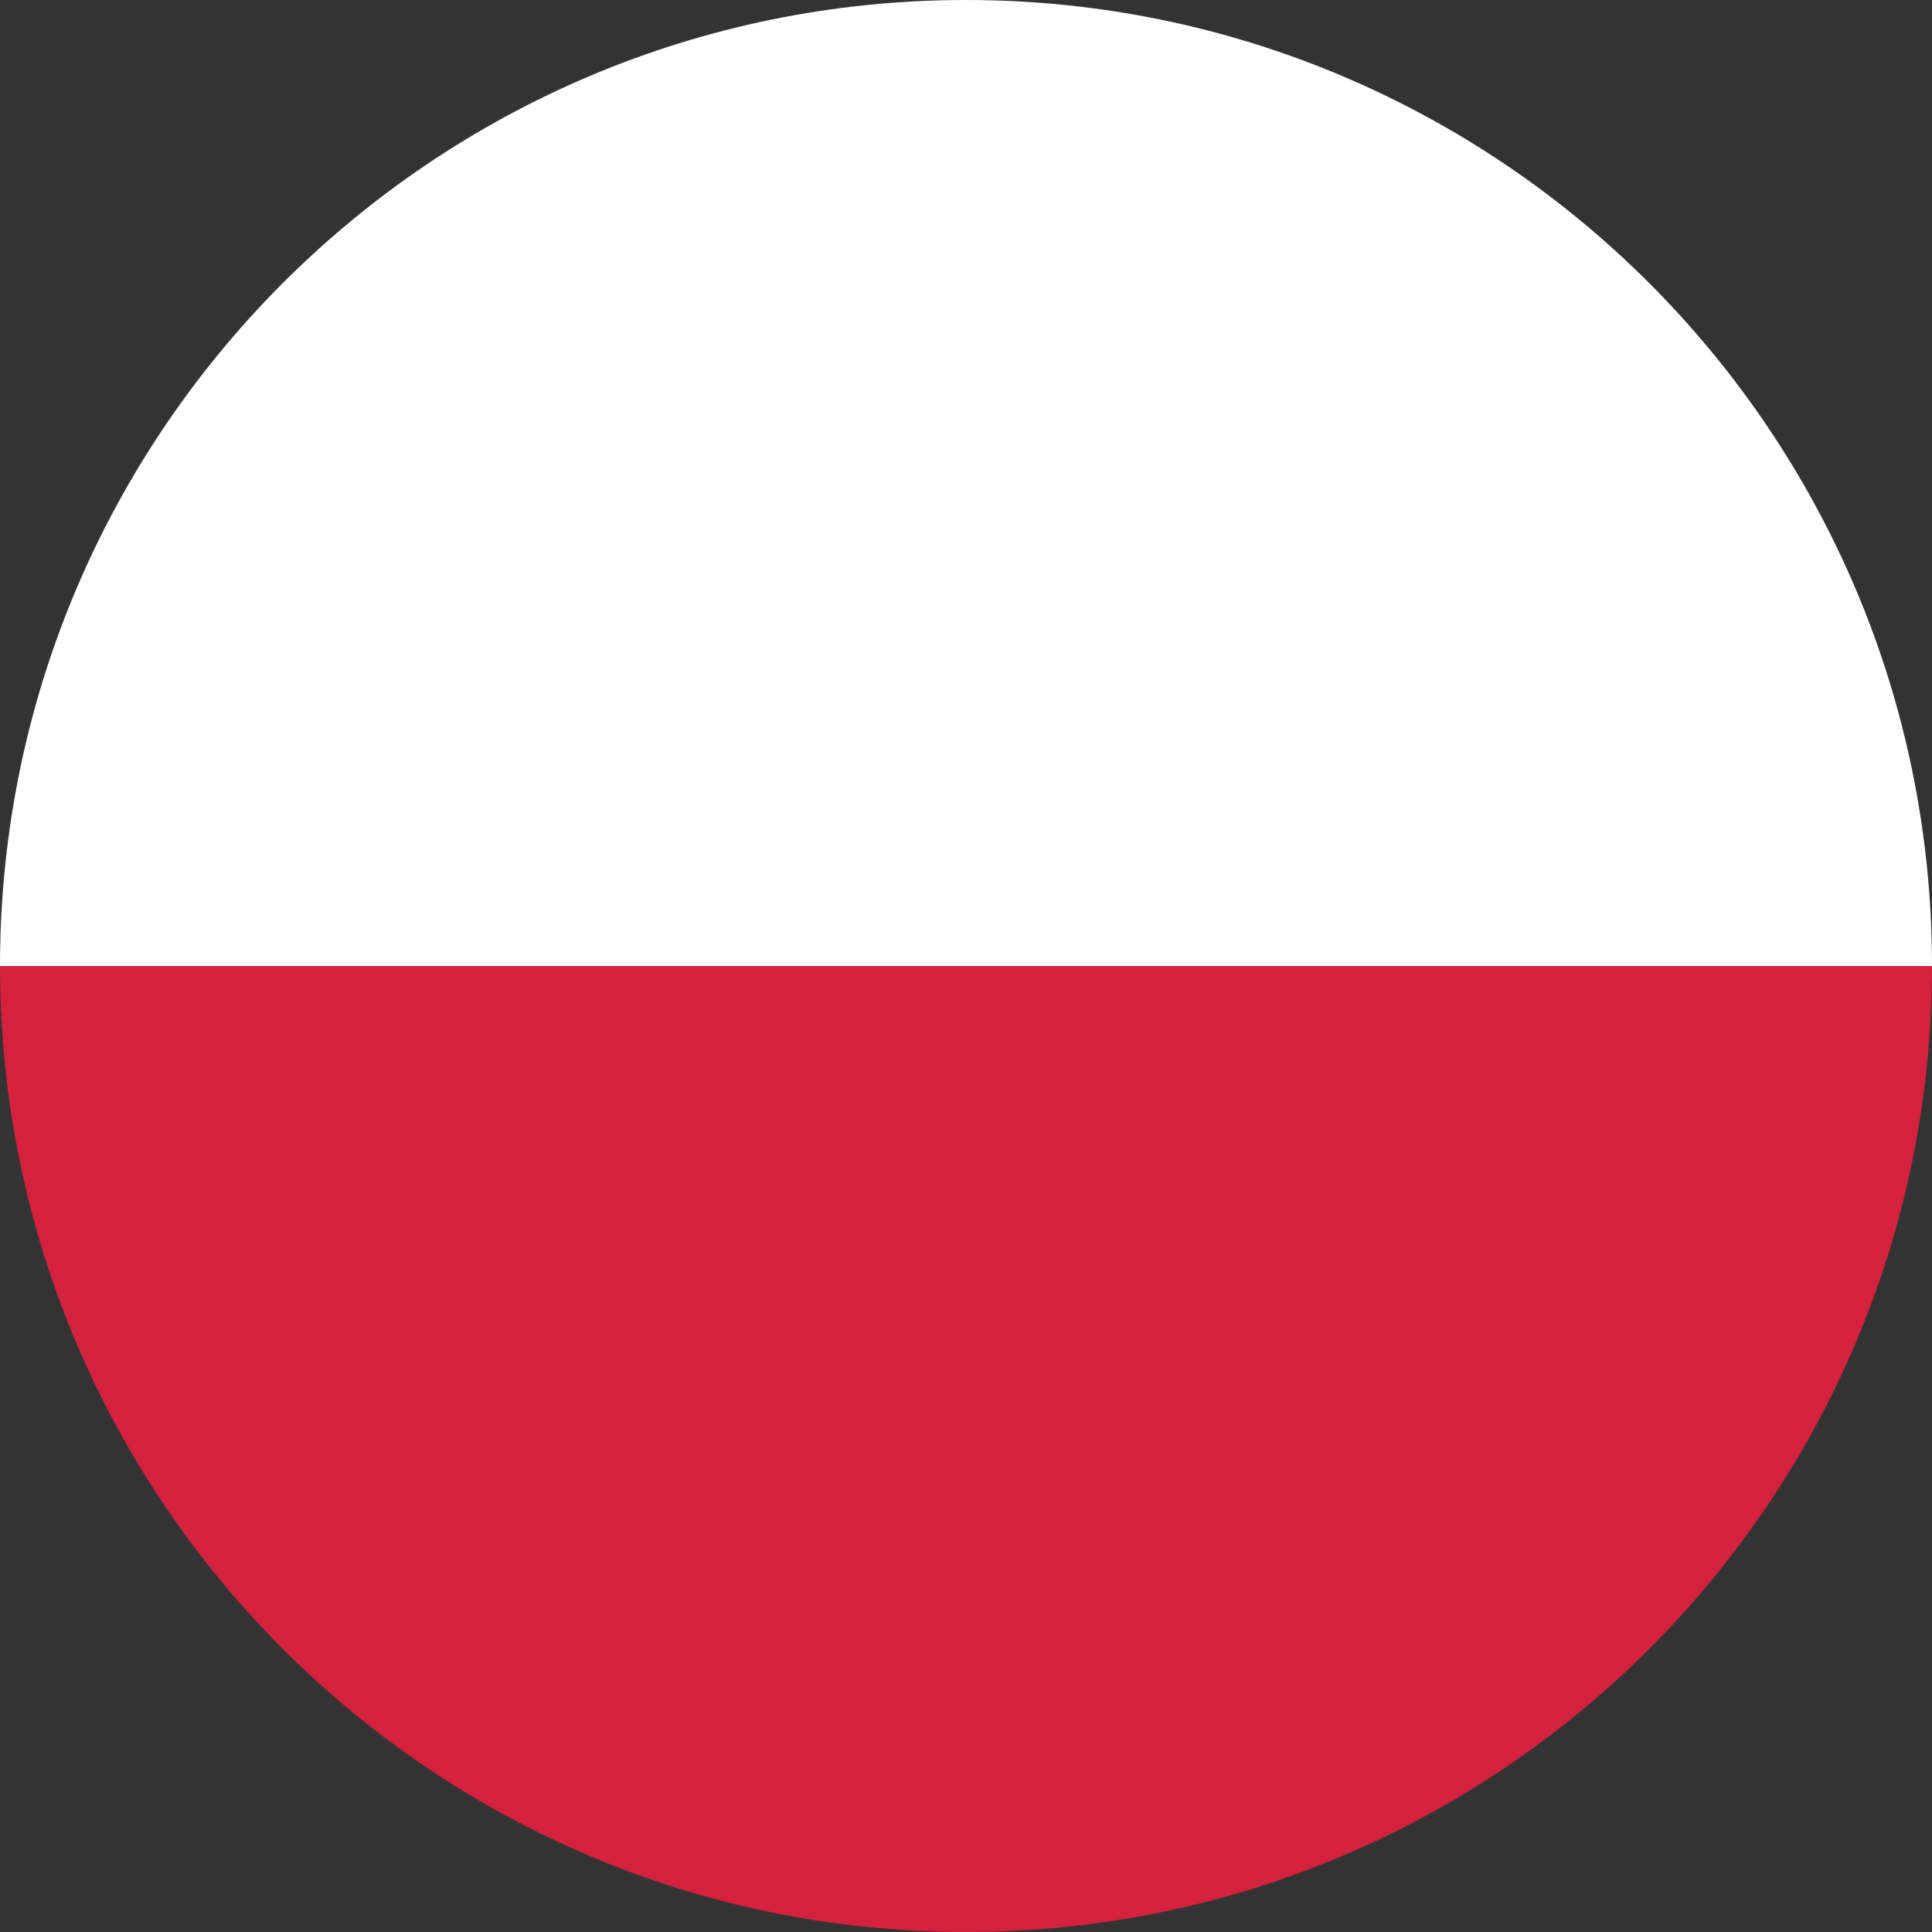 <?xml version="1.0" encoding="UTF-8"?>
<svg width="26px" height="26px" viewBox="0 0 26 26" version="1.1" xmlns="http://www.w3.org/2000/svg" xmlns:xlink="http://www.w3.org/1999/xlink">
    <rect x="0" y="0" width="26" height="26" fill="#333333" stroke="none"/>
    <!-- Generator: Sketch 61.1 (89650) - https://sketch.com -->
    <title>flag-pl</title>
    <desc>Created with Sketch.</desc>
    <g id="Page-1" stroke="none" stroke-width="1" fill="none" fill-rule="evenodd">
        <g id="flag-pl">
            <path d="M26,26 C26,18.82 20.18,13 13,13 C5.82,13 0,18.82 0,26 L26,26 Z" id="Oval" fill="#D4213D" transform="translate(13, 19.5) scale(1, -1) translate(-13, -19.5) "></path>
            <path d="M26,13 C26,5.82 20.18,0 13,0 C5.82,0 0,5.82 0,13 L26,13 Z" id="Oval" fill="#FFFFFF"></path>
        </g>
    </g>
</svg>